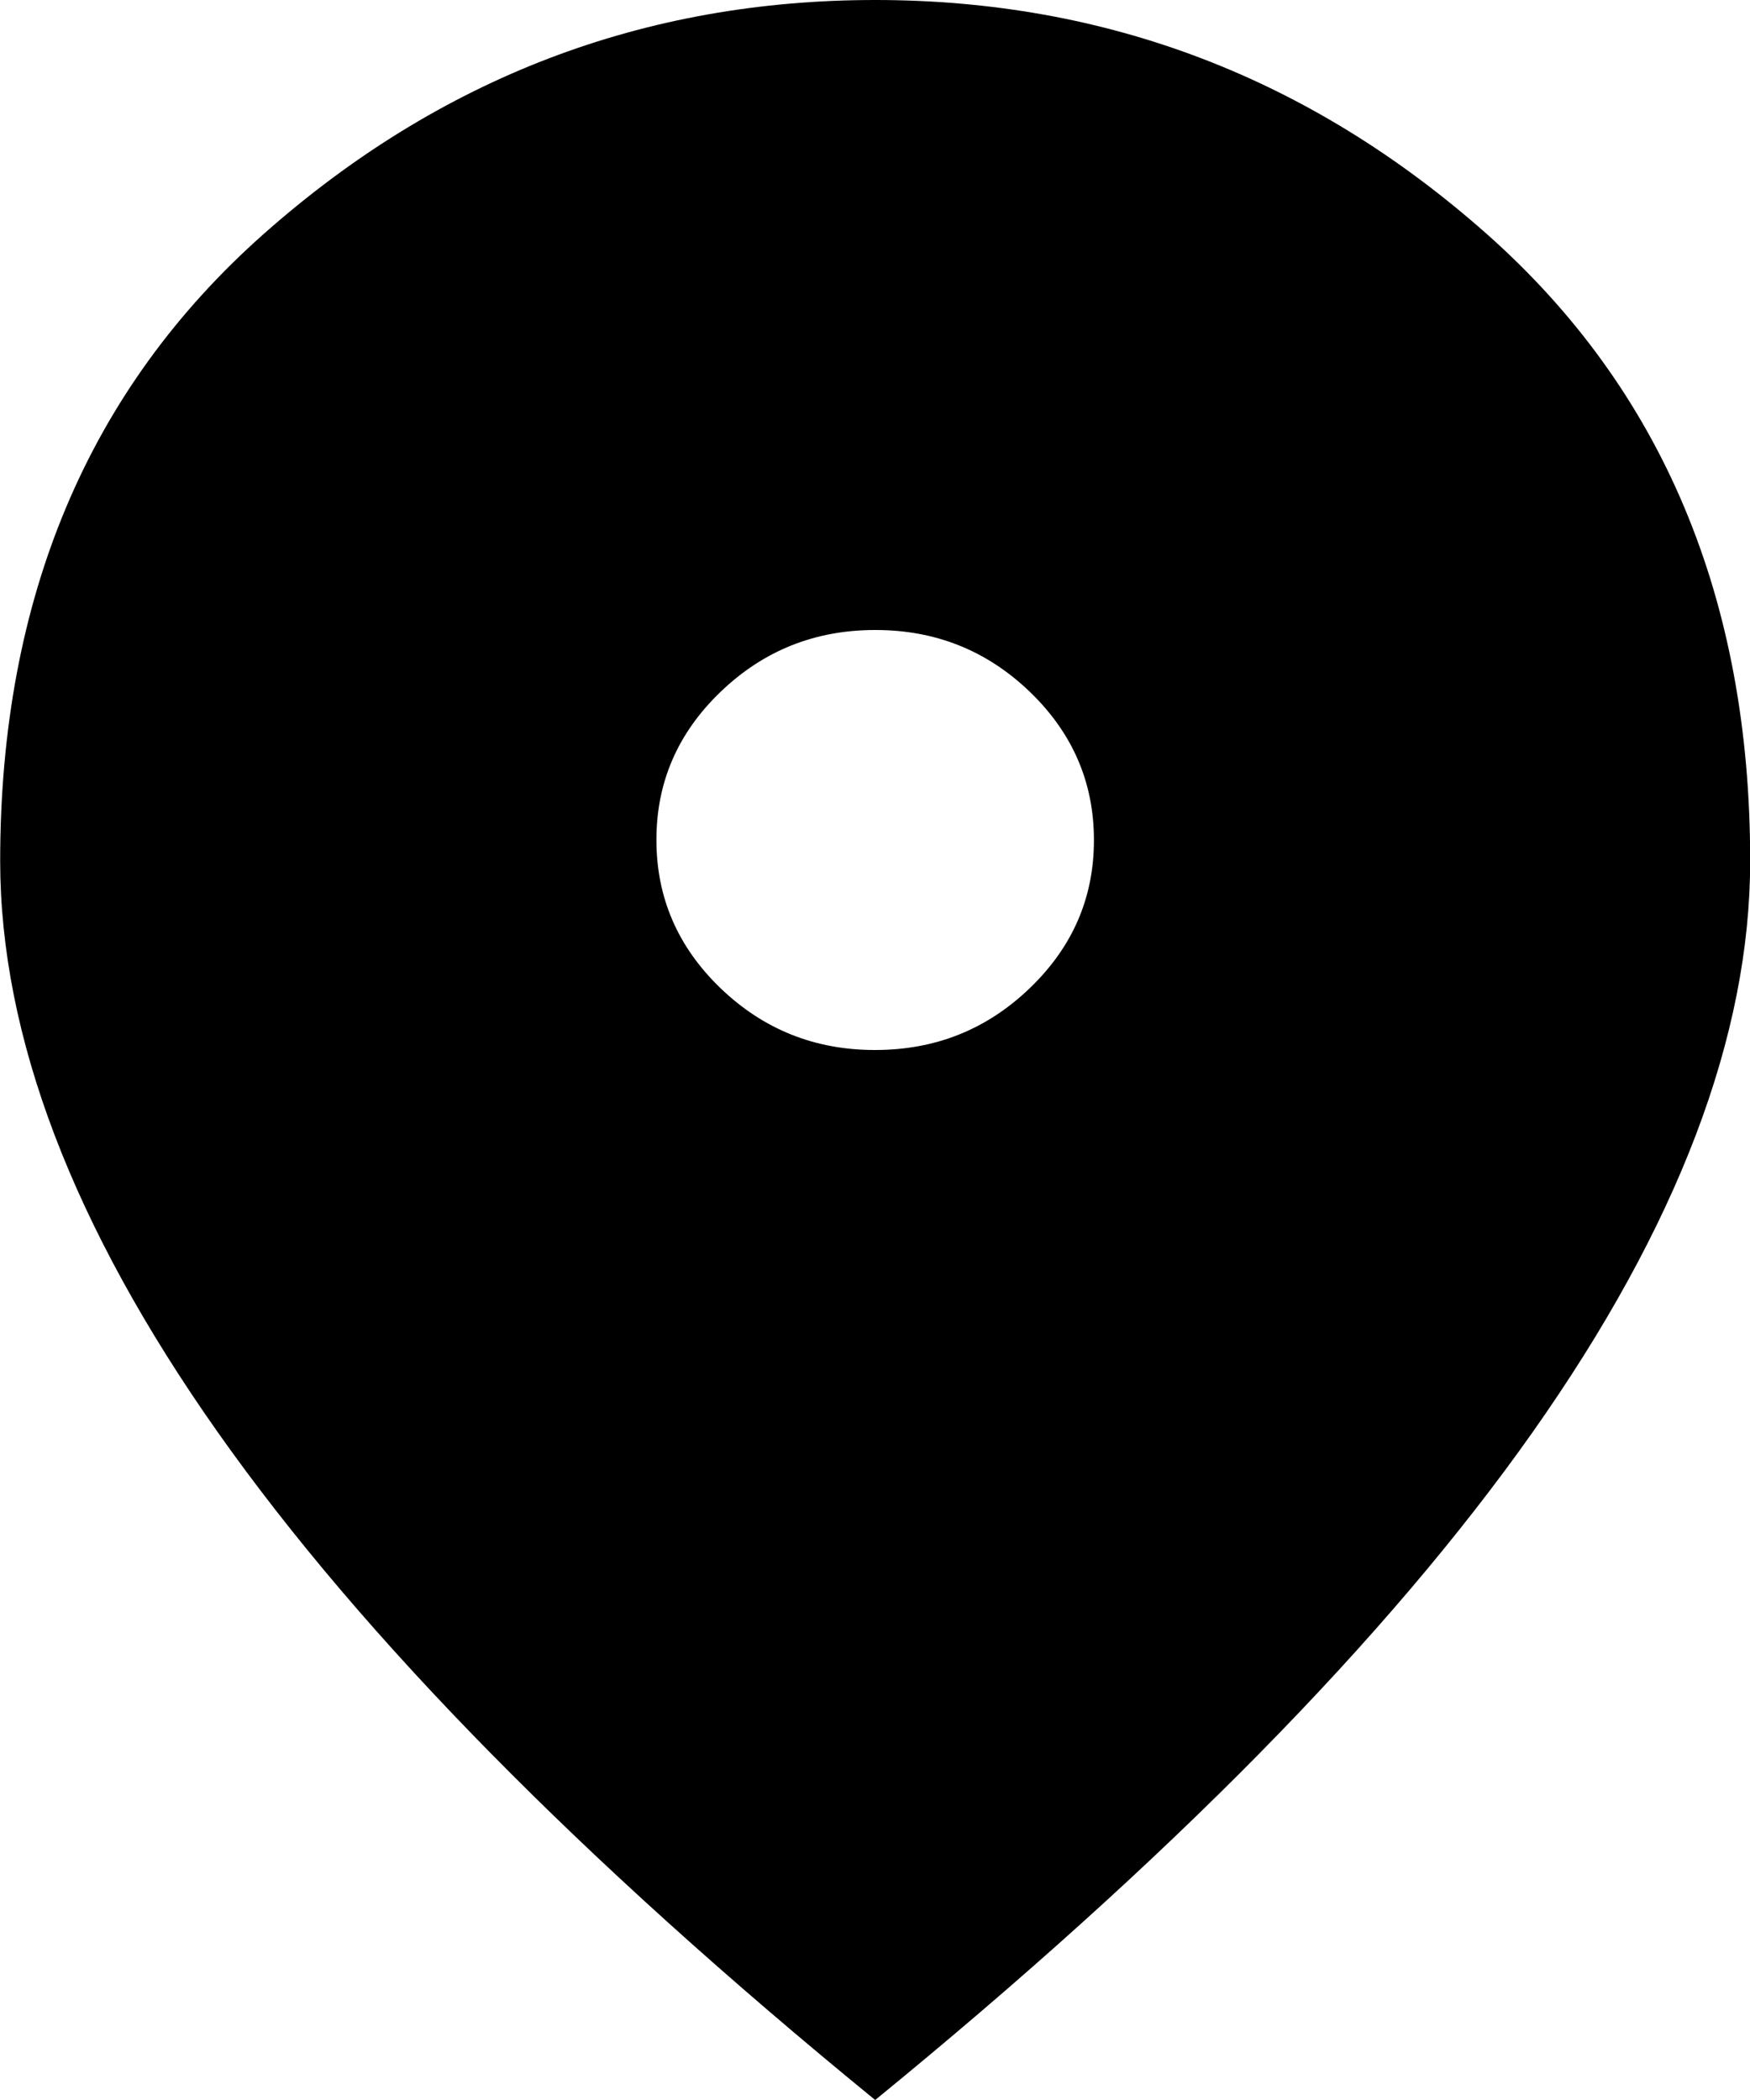 <svg width="20" height="24" viewBox="0 0 20 24" fill="none" xmlns="http://www.w3.org/2000/svg">
<path d="M10.002 12C10.69 12 11.278 11.765 11.768 11.294C12.258 10.824 12.503 10.259 12.502 9.6C12.502 8.94 12.257 8.375 11.767 7.904C11.277 7.434 10.689 7.199 10.002 7.2C9.314 7.2 8.726 7.435 8.236 7.906C7.746 8.376 7.501 8.941 7.502 9.6C7.502 10.26 7.747 10.825 8.237 11.296C8.727 11.766 9.315 12.001 10.002 12ZM10.002 24C6.648 21.26 4.143 18.715 2.487 16.366C0.831 14.016 0.003 11.841 0.002 9.84C0.002 6.84 1.007 4.45 3.018 2.67C5.029 0.89 7.357 0 10.002 0C12.648 0 14.976 0.89 16.987 2.67C18.998 4.45 20.003 6.84 20.002 9.84C20.002 11.84 19.174 14.015 17.517 16.366C15.86 18.716 13.355 21.261 10.002 24Z" fill="black"/>
</svg>
